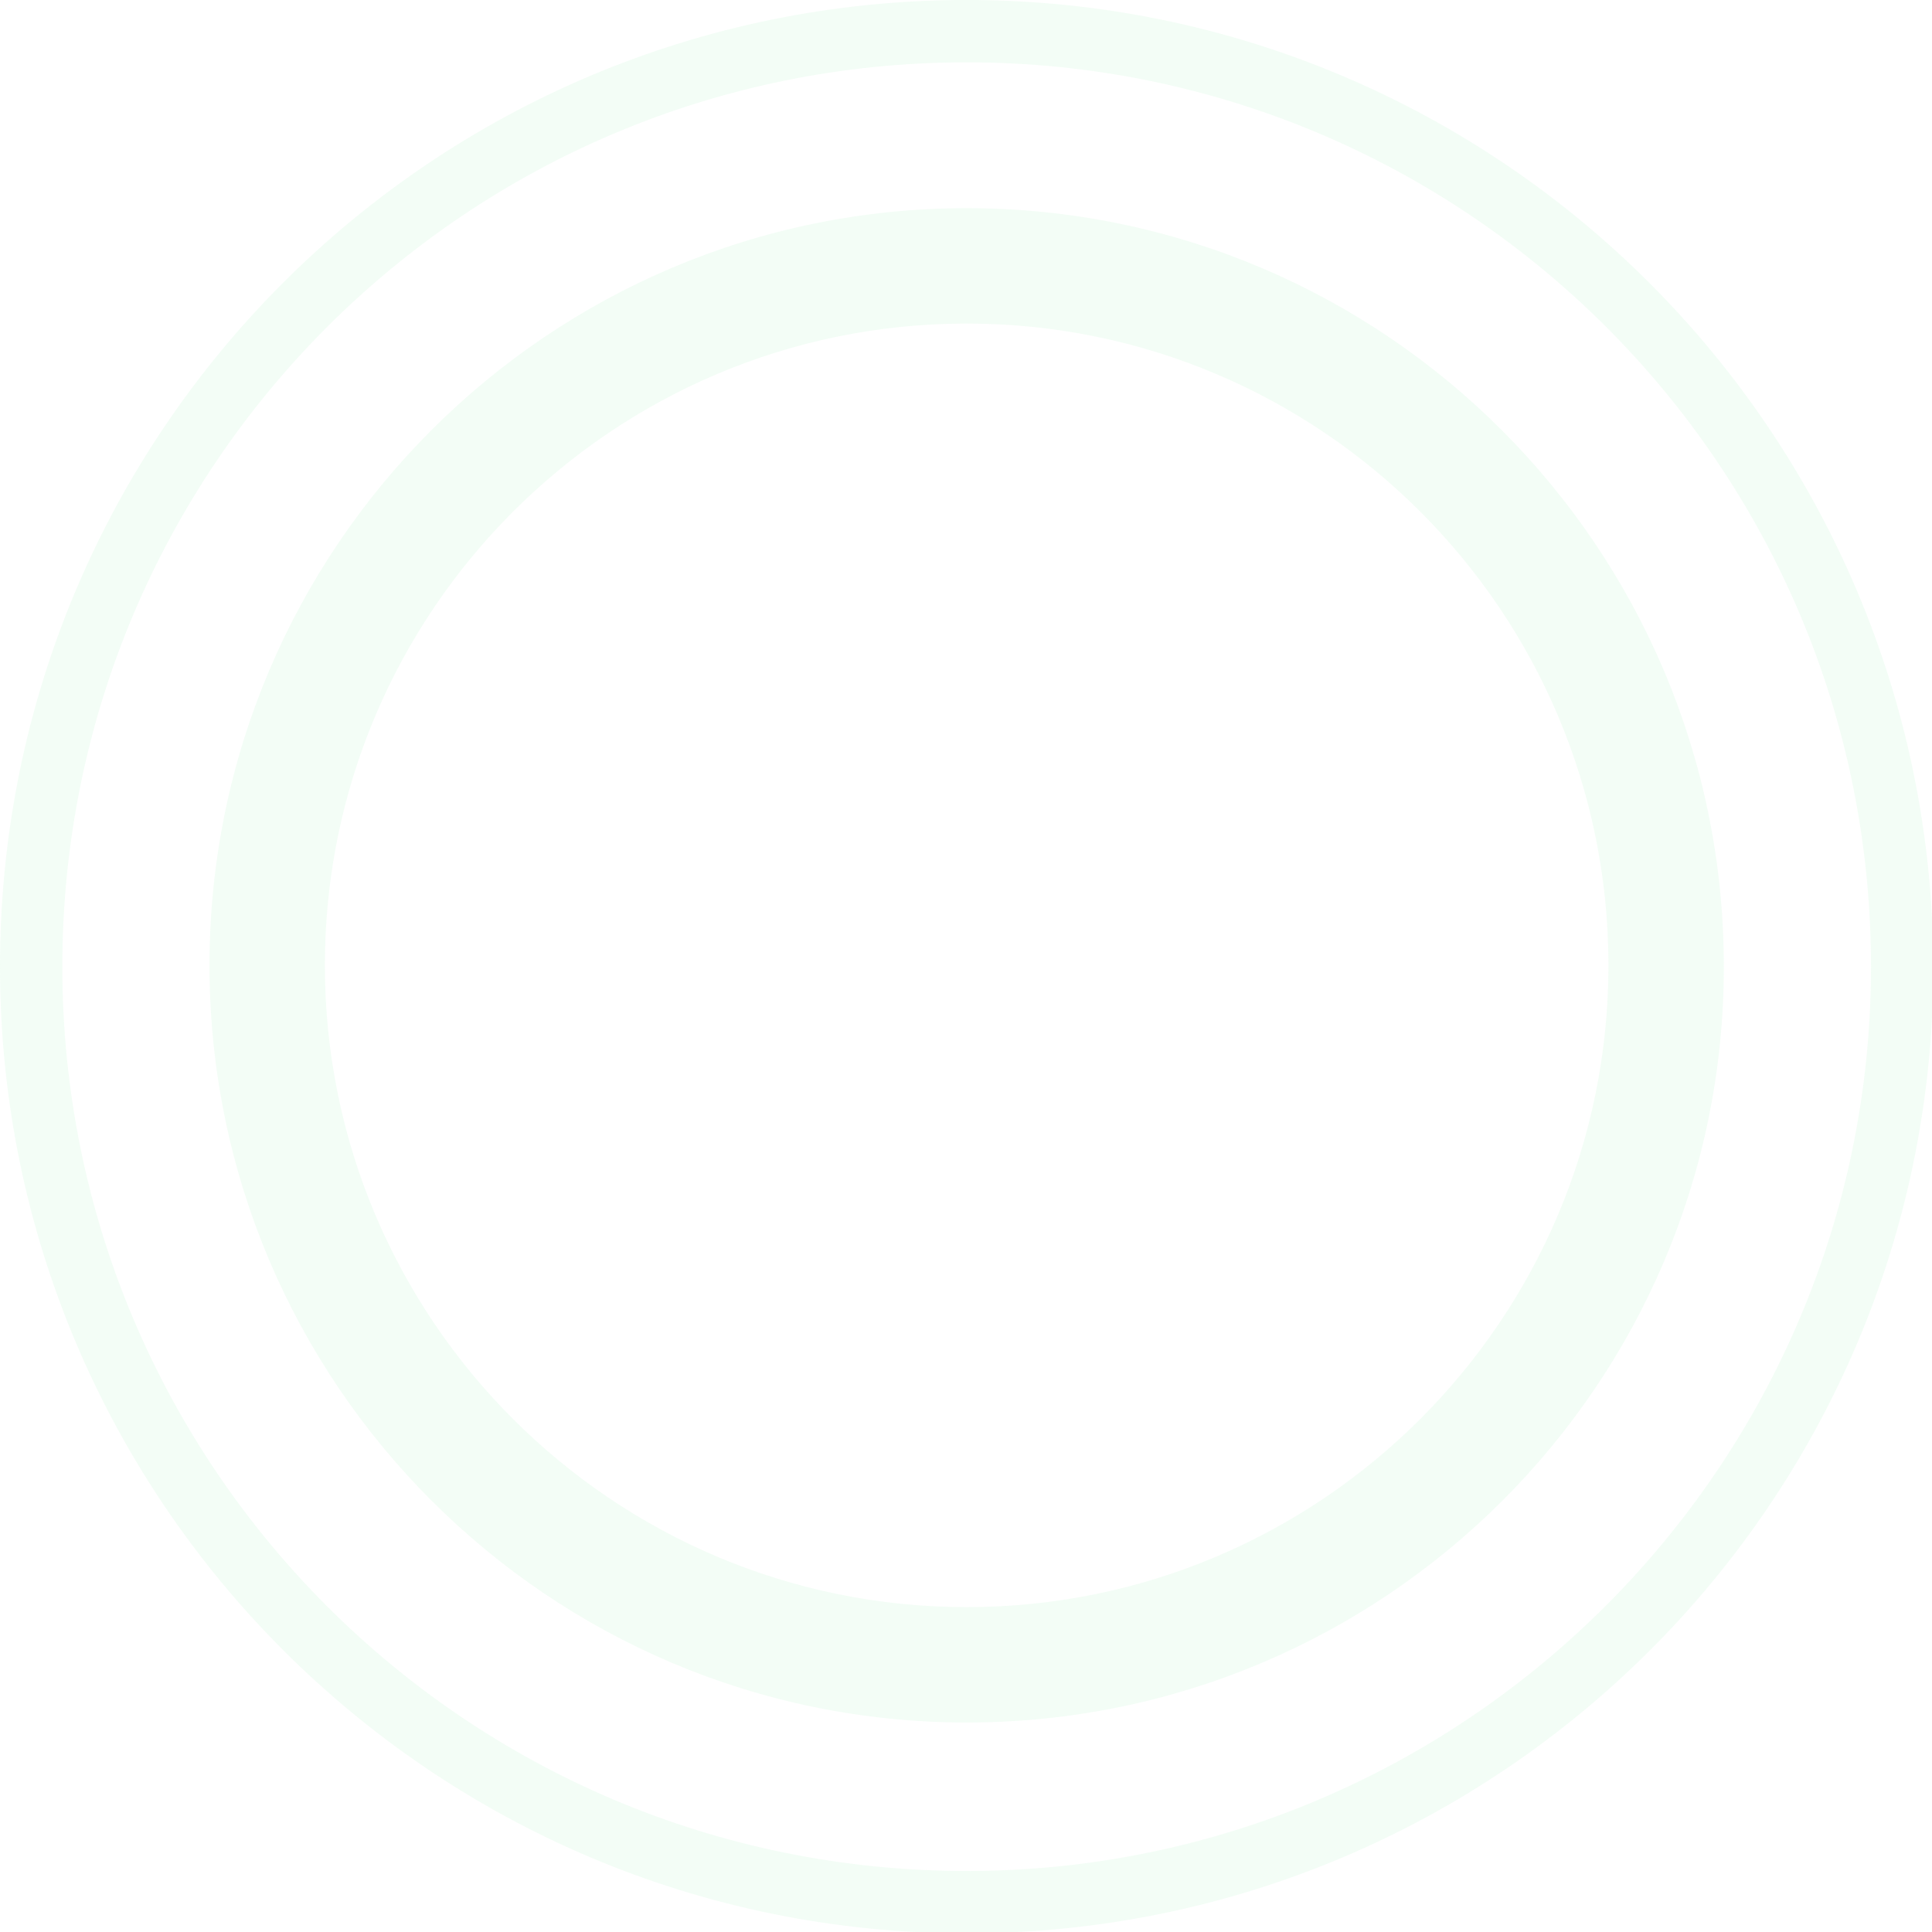 <?xml version="1.0" encoding="UTF-8"?> <svg xmlns="http://www.w3.org/2000/svg" width="185" height="185" viewBox="0 0 185 185" fill="none"><g style="mix-blend-mode:multiply" opacity="0.12" clip-path="url(#clip0_9630_181000)"><path d="M92.564 0C41.393 0 0 41.393 0 92.564C0 143.607 41.393 185.127 92.564 185.127C143.607 185.127 185.127 143.734 185.127 92.564C185 41.393 143.607 0 92.564 0ZM92.564 179.159C44.695 179.159 5.968 140.432 5.968 92.564C5.968 44.695 44.695 5.968 92.564 5.968C140.432 5.968 179.159 44.695 179.159 92.564C179.159 140.305 140.305 179.159 92.564 179.159Z" fill="#96EFB0"></path><path d="M92.564 19.935C52.568 19.935 20.062 52.44 20.062 92.436C20.062 132.433 52.568 164.938 92.564 164.938C132.561 164.938 165.066 132.56 165.066 92.563C165.066 52.44 132.561 19.935 92.564 19.935ZM92.564 153.891C58.662 153.891 31.109 126.338 31.109 92.436C31.109 58.534 58.662 30.981 92.564 30.981C126.466 30.981 154.019 58.534 154.019 92.436C154.019 126.338 126.466 153.891 92.564 153.891Z" fill="#96EFB0"></path></g><defs><clipPath id="clip0_9630_181000"><rect width="185" height="185" fill="white"></rect></clipPath></defs></svg> 